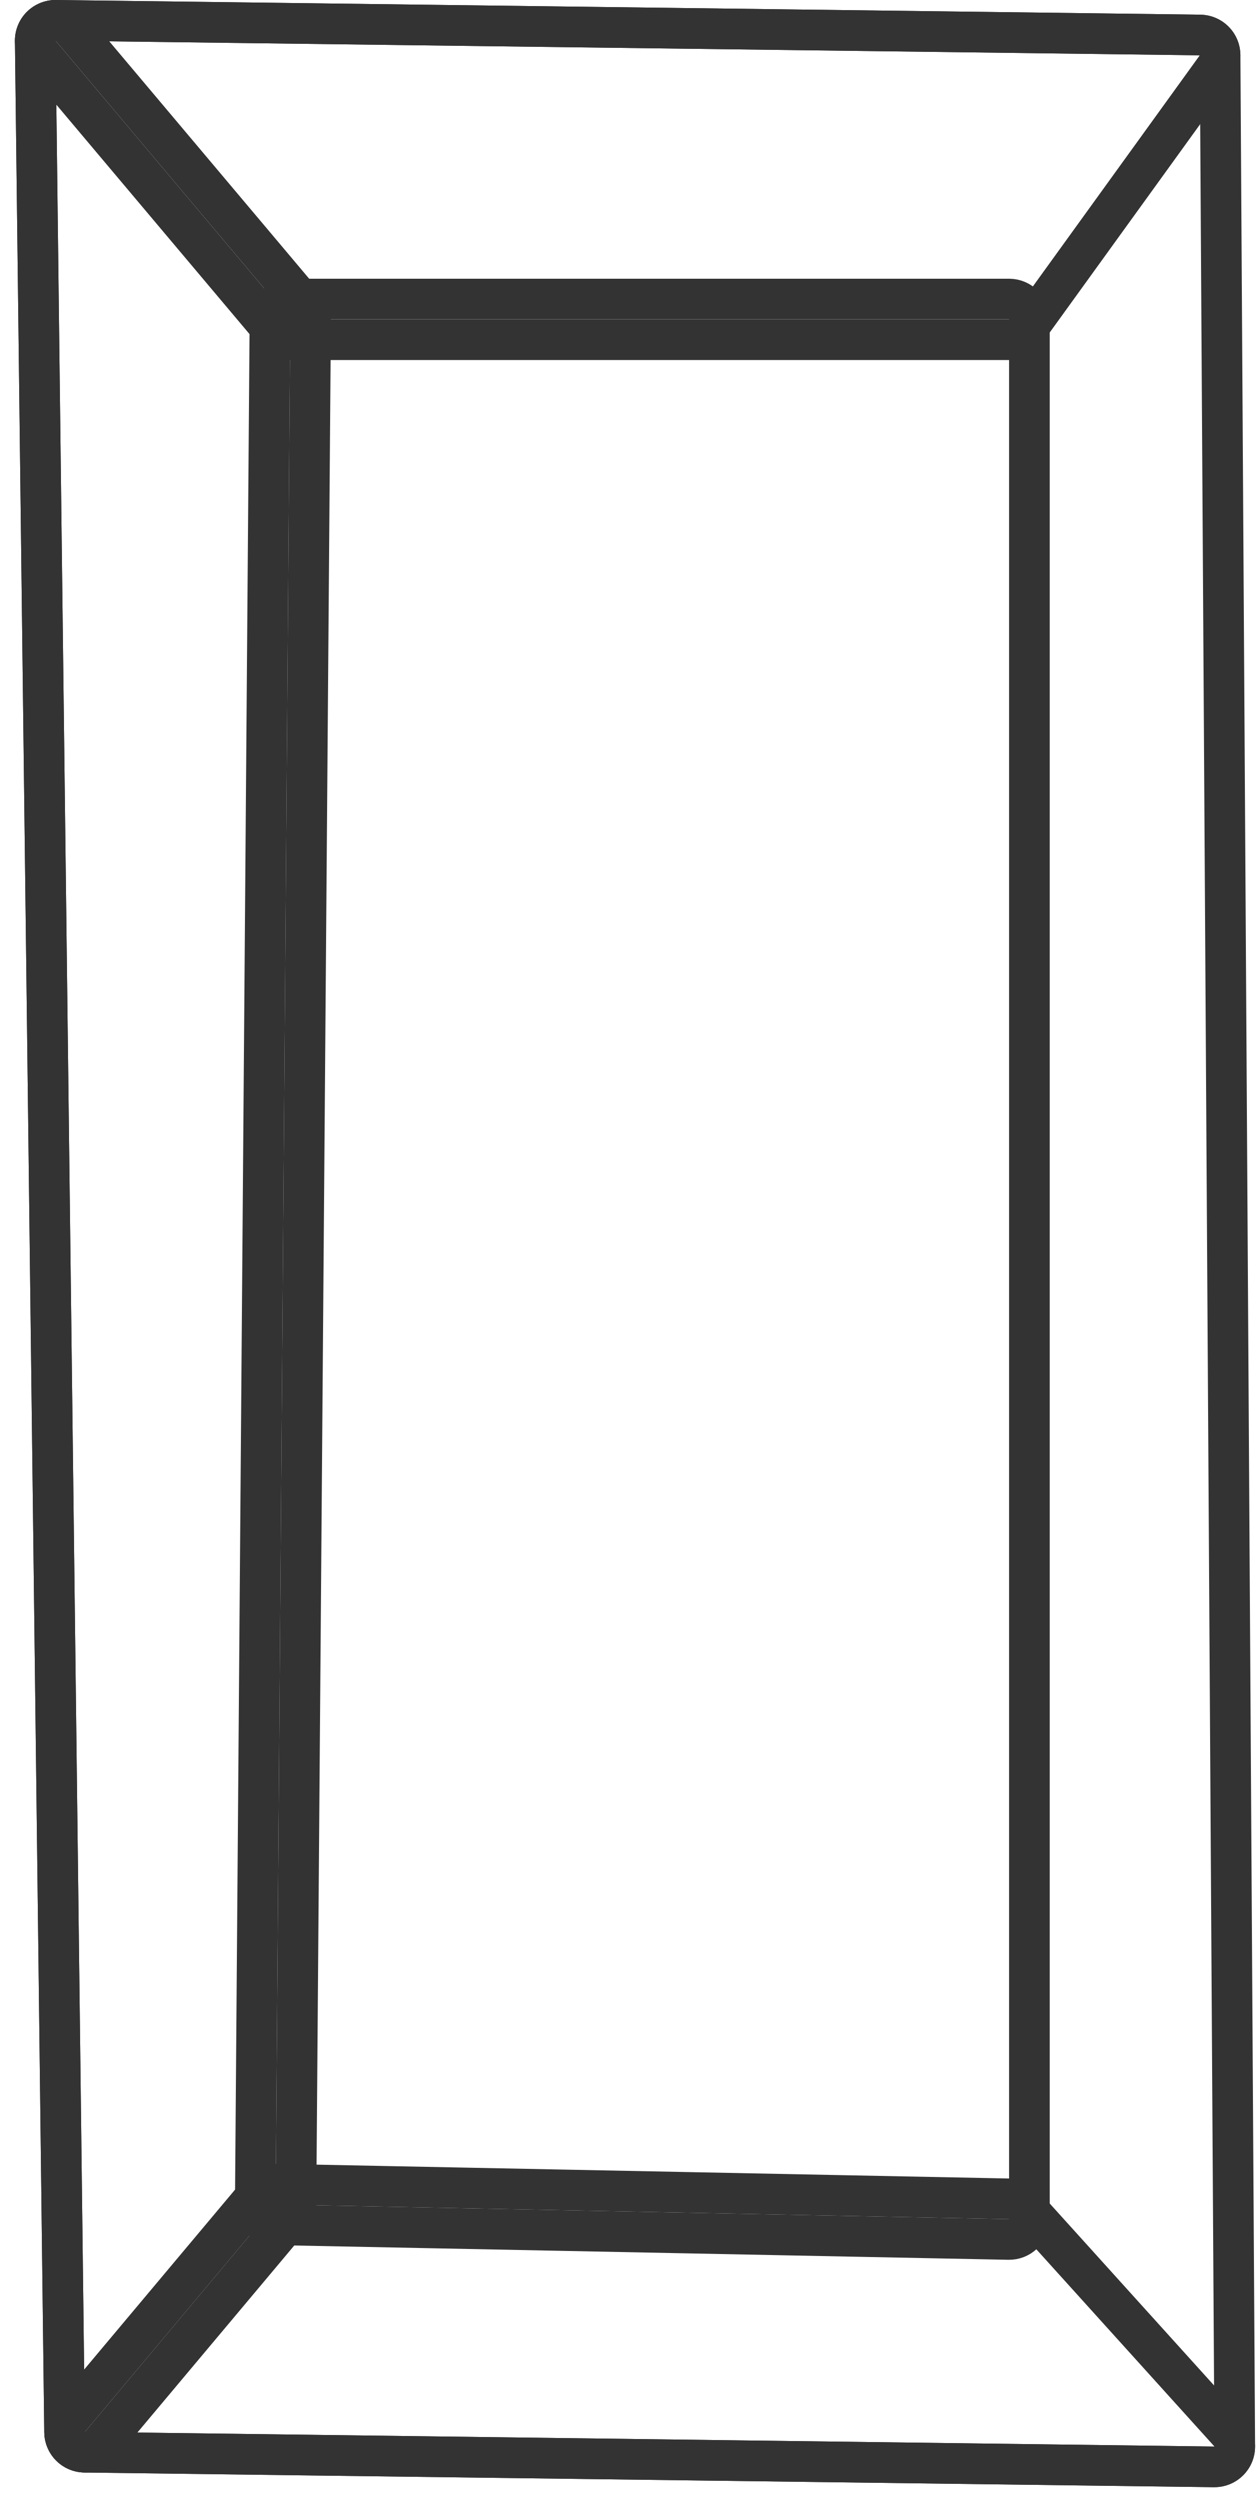 <svg width="62" height="123" viewBox="0 0 62 123" fill="none" xmlns="http://www.w3.org/2000/svg">
    <path d="M2.747 1C2.478 0.997 2.218 1.102 2.027 1.293C1.837 1.483 1.731 1.743 1.734 2.012L3.178 119.668C3.185 120.211 3.623 120.649 4.165 120.656L59.745 121.378C60.013 121.381 60.272 121.276 60.462 121.087C60.653 120.898 60.759 120.64 60.758 120.372L60.036 2.716C60.033 2.171 59.594 1.729 59.049 1.722L2.747 1Z"
          stroke="#333333" stroke-width="2" stroke-linejoin="round"/>
    <path d="M14.284 14.714C13.735 14.714 13.289 15.157 13.284 15.707L12.562 108.46C12.558 109.007 12.995 109.457 13.543 109.467L49.633 110.189C49.902 110.195 50.161 110.092 50.353 109.904C50.545 109.716 50.653 109.458 50.653 109.189V15.714C50.653 15.162 50.206 14.714 49.653 14.714H14.284Z"
          stroke="#333333" stroke-width="2" stroke-linejoin="round"/>
    <path d="M49.652 16.715C49.974 16.715 50.275 16.56 50.463 16.3L59.847 3.307C60.065 3.005 60.097 2.606 59.929 2.272C59.761 1.939 59.422 1.727 59.049 1.722L2.747 1C2.356 0.995 1.998 1.219 1.83 1.572C1.663 1.926 1.717 2.345 1.969 2.644L13.518 16.359C13.709 16.584 13.988 16.715 14.283 16.715H49.652Z"
          stroke="#333333" stroke-width="2" stroke-linejoin="round"/>
    <path d="M3.413 119.013C3.165 119.309 3.11 119.722 3.271 120.073C3.432 120.424 3.78 120.651 4.167 120.656L59.746 121.378C60.144 121.383 60.507 121.152 60.671 120.79C60.834 120.427 60.768 120.002 60.502 119.707L50.396 108.519C50.211 108.315 49.95 108.195 49.674 108.19L13.583 107.468C13.281 107.462 12.992 107.593 12.797 107.825L3.413 119.013Z"
          stroke="#333333" stroke-width="2" stroke-linejoin="round"/>
    <path d="M3.178 119.668C3.183 120.086 3.448 120.457 3.842 120.598C4.236 120.738 4.675 120.619 4.944 120.299L14.328 109.11C14.477 108.932 14.56 108.708 14.562 108.476L15.283 15.722C15.285 15.484 15.202 15.253 15.048 15.07L3.499 1.356C3.227 1.033 2.782 0.916 2.386 1.063C1.99 1.21 1.729 1.59 1.734 2.012L3.178 119.668Z"
          stroke="#333333" stroke-width="2" stroke-linejoin="round"/>
</svg>
